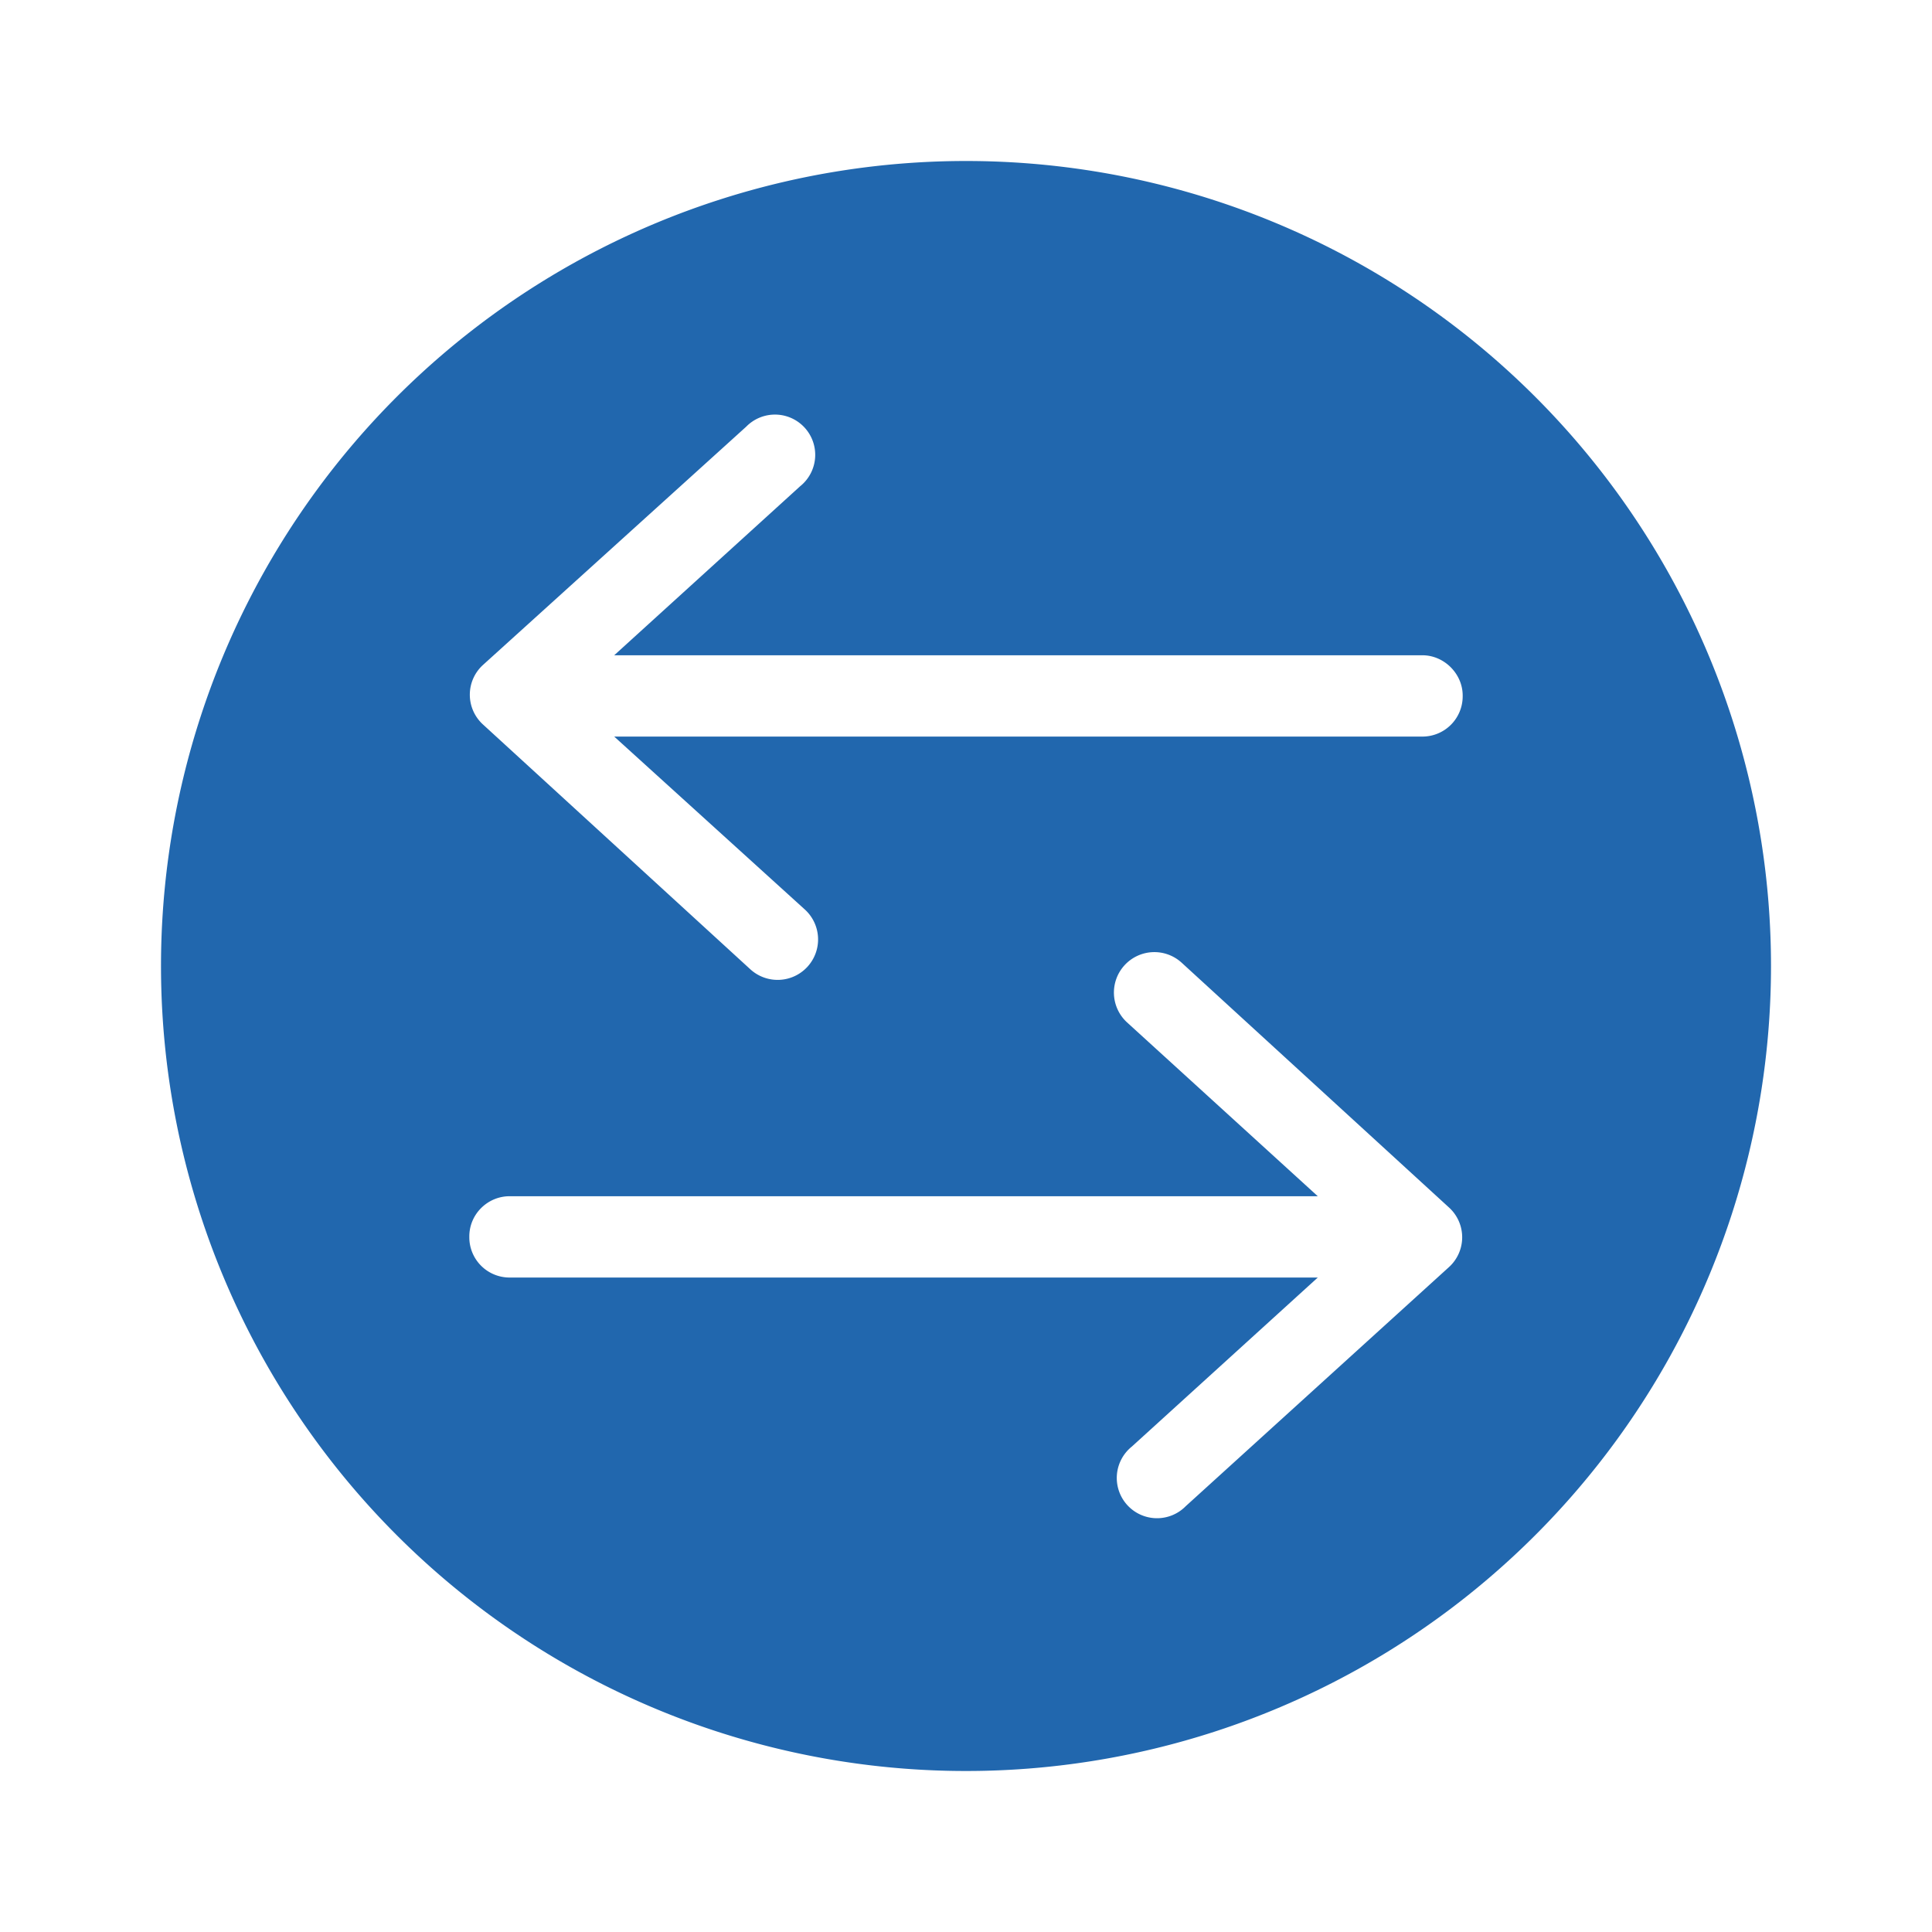 <svg xmlns="http://www.w3.org/2000/svg" width="24" height="24" fill="none"><path fill="#2167AE" d="M22 12a10 10 0 1 0-20 0 10 10 0 0 0 20 0M5.83 15.36c0-.28.23-.5.5-.5h10.04L14 12.7a.5.5 0 0 1 .68-.74L18 15a.5.5 0 0 1 0 .74l-3.27 2.97a.5.5 0 1 1-.67-.74l2.31-2.1H6.33a.5.5 0 0 1-.5-.5m12.34-6.72a.5.5 0 0 1-.5.5H7.63L10 11.3a.5.5 0 1 1-.68.74L6 9a.5.5 0 0 1 0-.74L9.27 5.3a.5.5 0 1 1 .67.74l-2.31 2.1h10.04c.27 0 .5.23.5.5"/></svg>